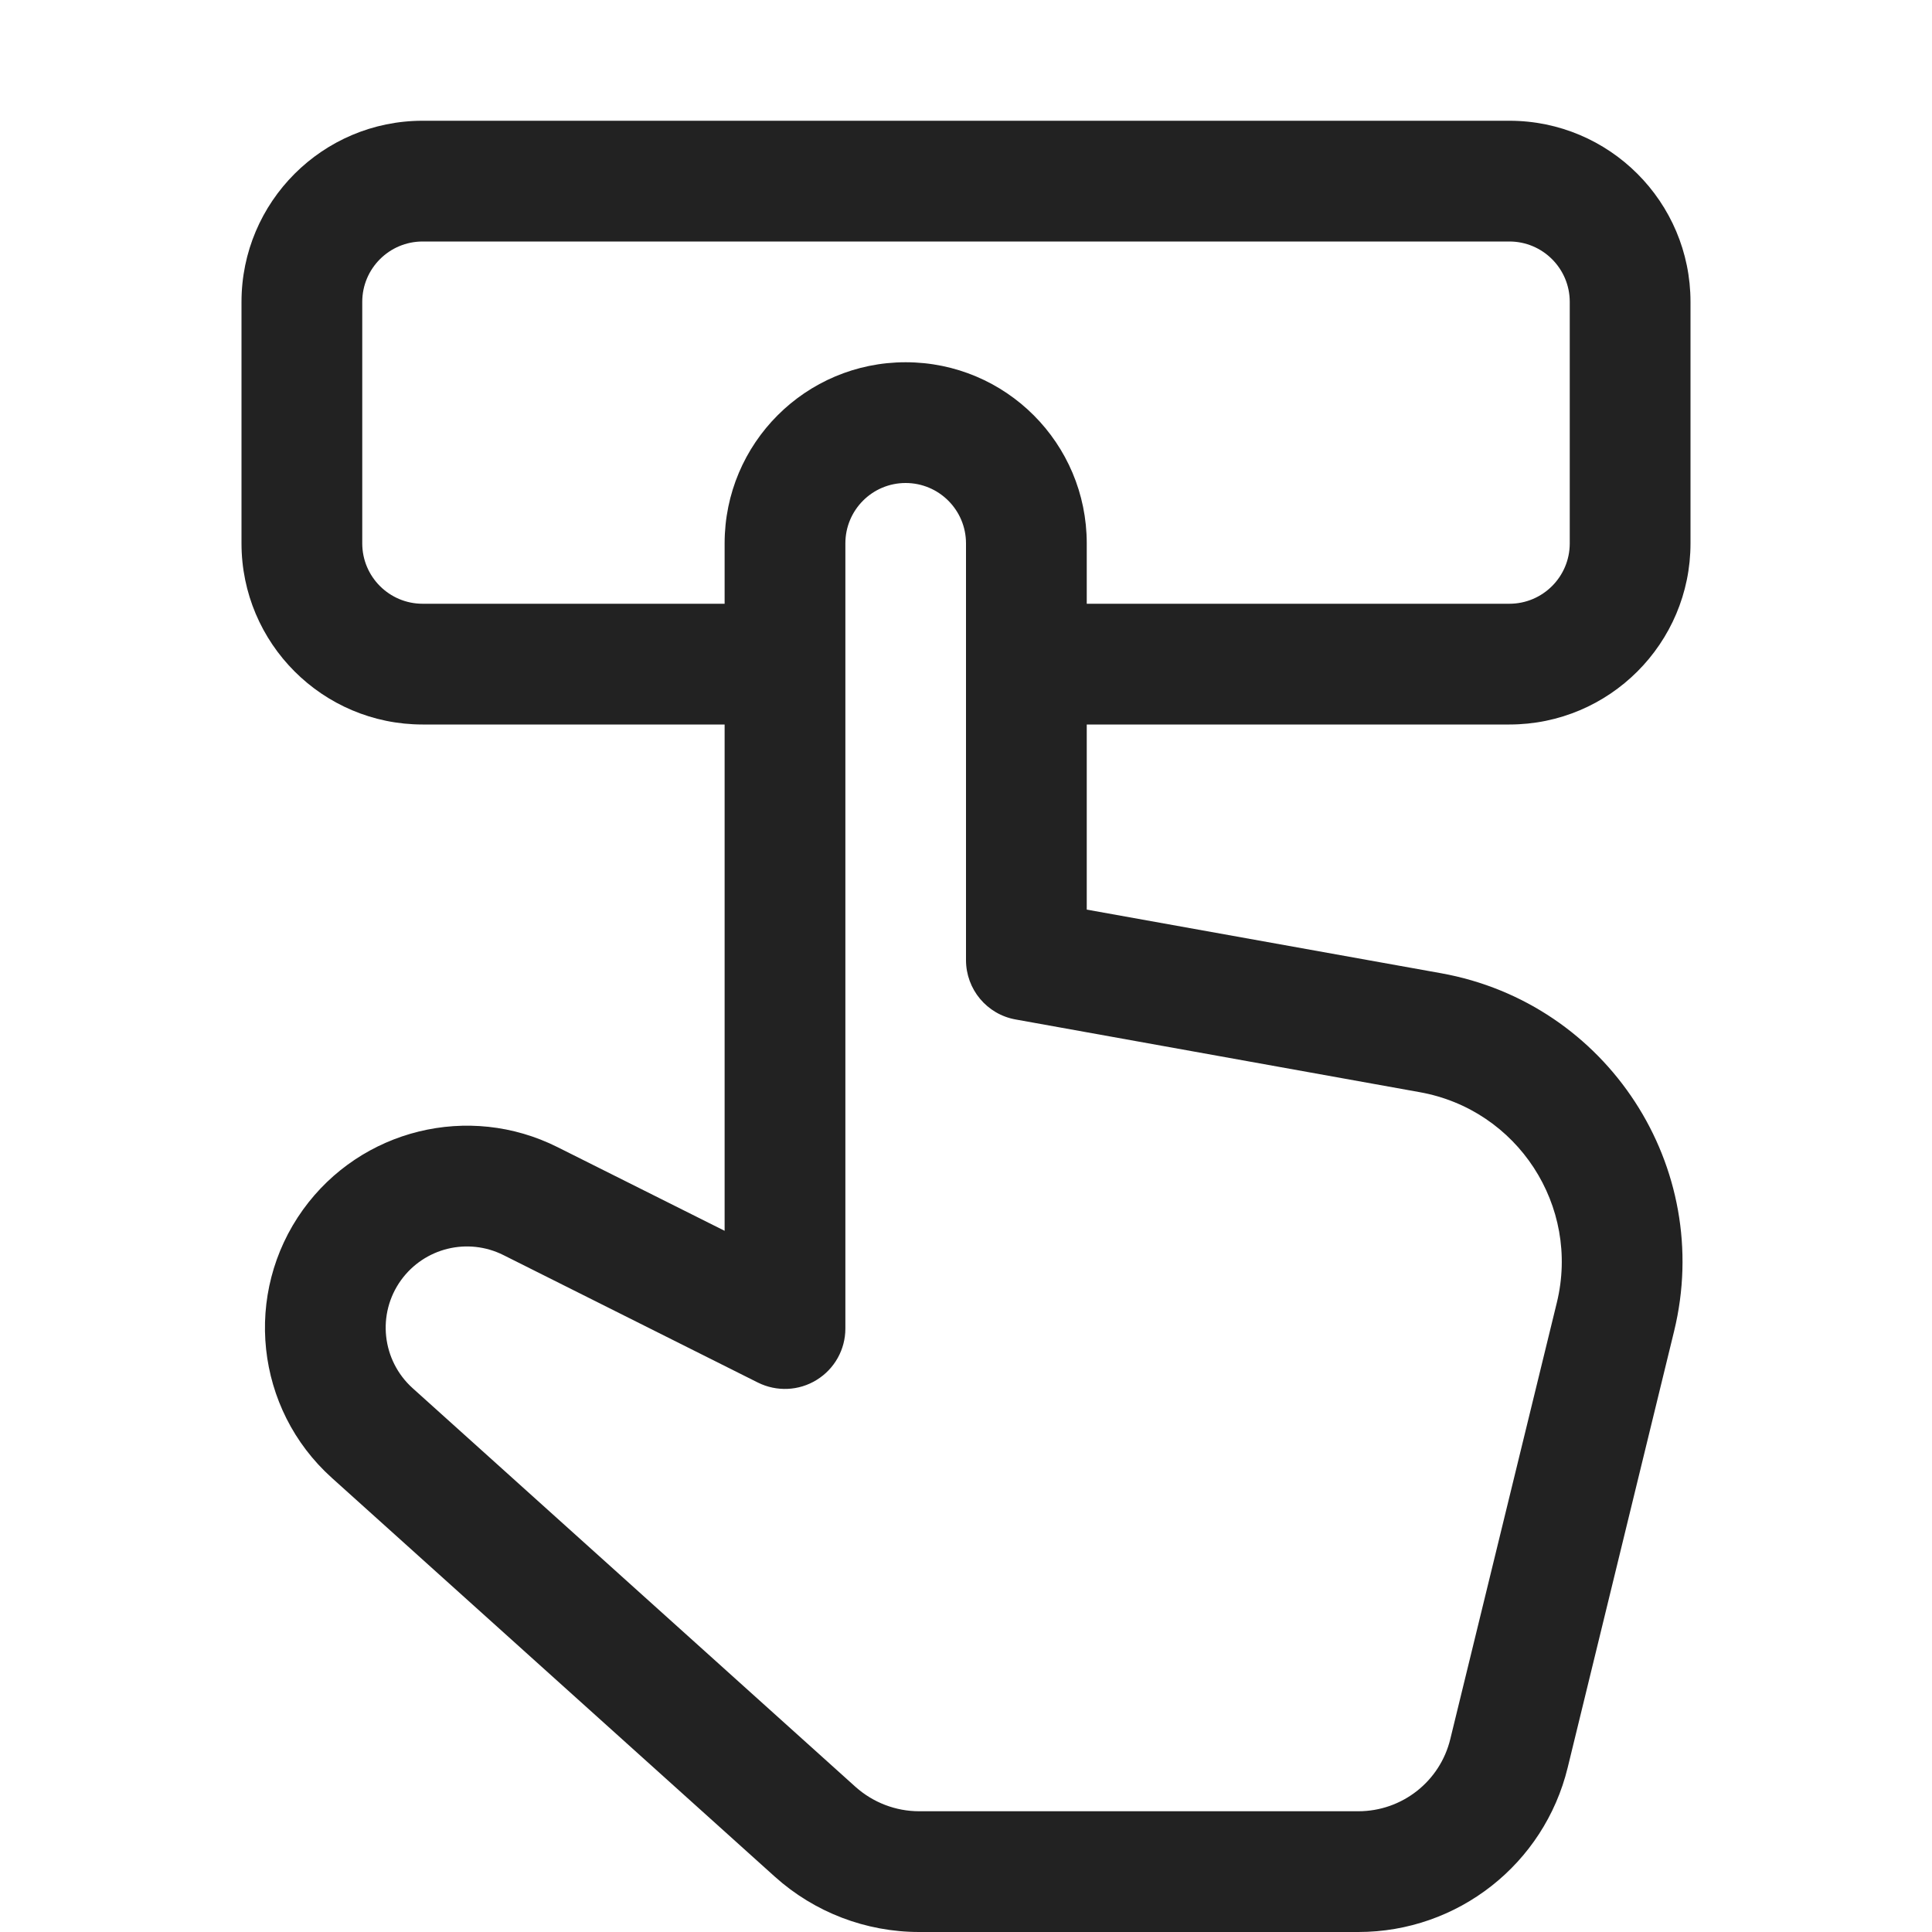 <svg width="16" height="16" viewBox="0 0 16 16" fill="none" xmlns="http://www.w3.org/2000/svg">
<path fill-rule="evenodd" clip-rule="evenodd" d="M3.5 1C2.672 1 2 1.672 2 2.5V4.5C2 5.328 2.672 6 3.5 6H6.001V10.193L4.617 9.5C3.883 9.132 2.991 9.351 2.51 10.017C2.011 10.71 2.113 11.668 2.748 12.239L6.417 15.542C6.745 15.837 7.171 16 7.612 16H11.249C12.072 16 12.788 15.438 12.983 14.638L13.864 11.025C14.196 9.665 13.312 8.308 11.935 8.06L9 7.533V6H12.5C13.328 6 14 5.328 14 4.5V2.5C14 1.672 13.328 1 12.5 1H3.5ZM9 5H12.5C12.776 5 13 4.776 13 4.5V2.5C13 2.224 12.776 2 12.5 2H3.5C3.224 2 3 2.224 3 2.5V4.5C3 4.776 3.224 5 3.5 5H6.001V4.5C6.001 3.671 6.672 3 7.5 3C8.329 3 9 3.671 9 4.5V5ZM7.001 4.5C7.001 4.224 7.224 4 7.5 4C7.776 4 8 4.224 8 4.5V7.951C8 8.193 8.173 8.401 8.412 8.443L11.758 9.045C12.568 9.19 13.088 9.988 12.893 10.788L12.011 14.401C11.926 14.753 11.611 15 11.249 15H7.612C7.418 15 7.231 14.928 7.086 14.799L3.417 11.496C3.162 11.266 3.12 10.881 3.321 10.602C3.515 10.334 3.873 10.246 4.169 10.394L6.277 11.45C6.432 11.527 6.616 11.519 6.763 11.428C6.911 11.337 7.001 11.176 7.001 11.003V4.5Z" fill="#222222"/>
</svg>
